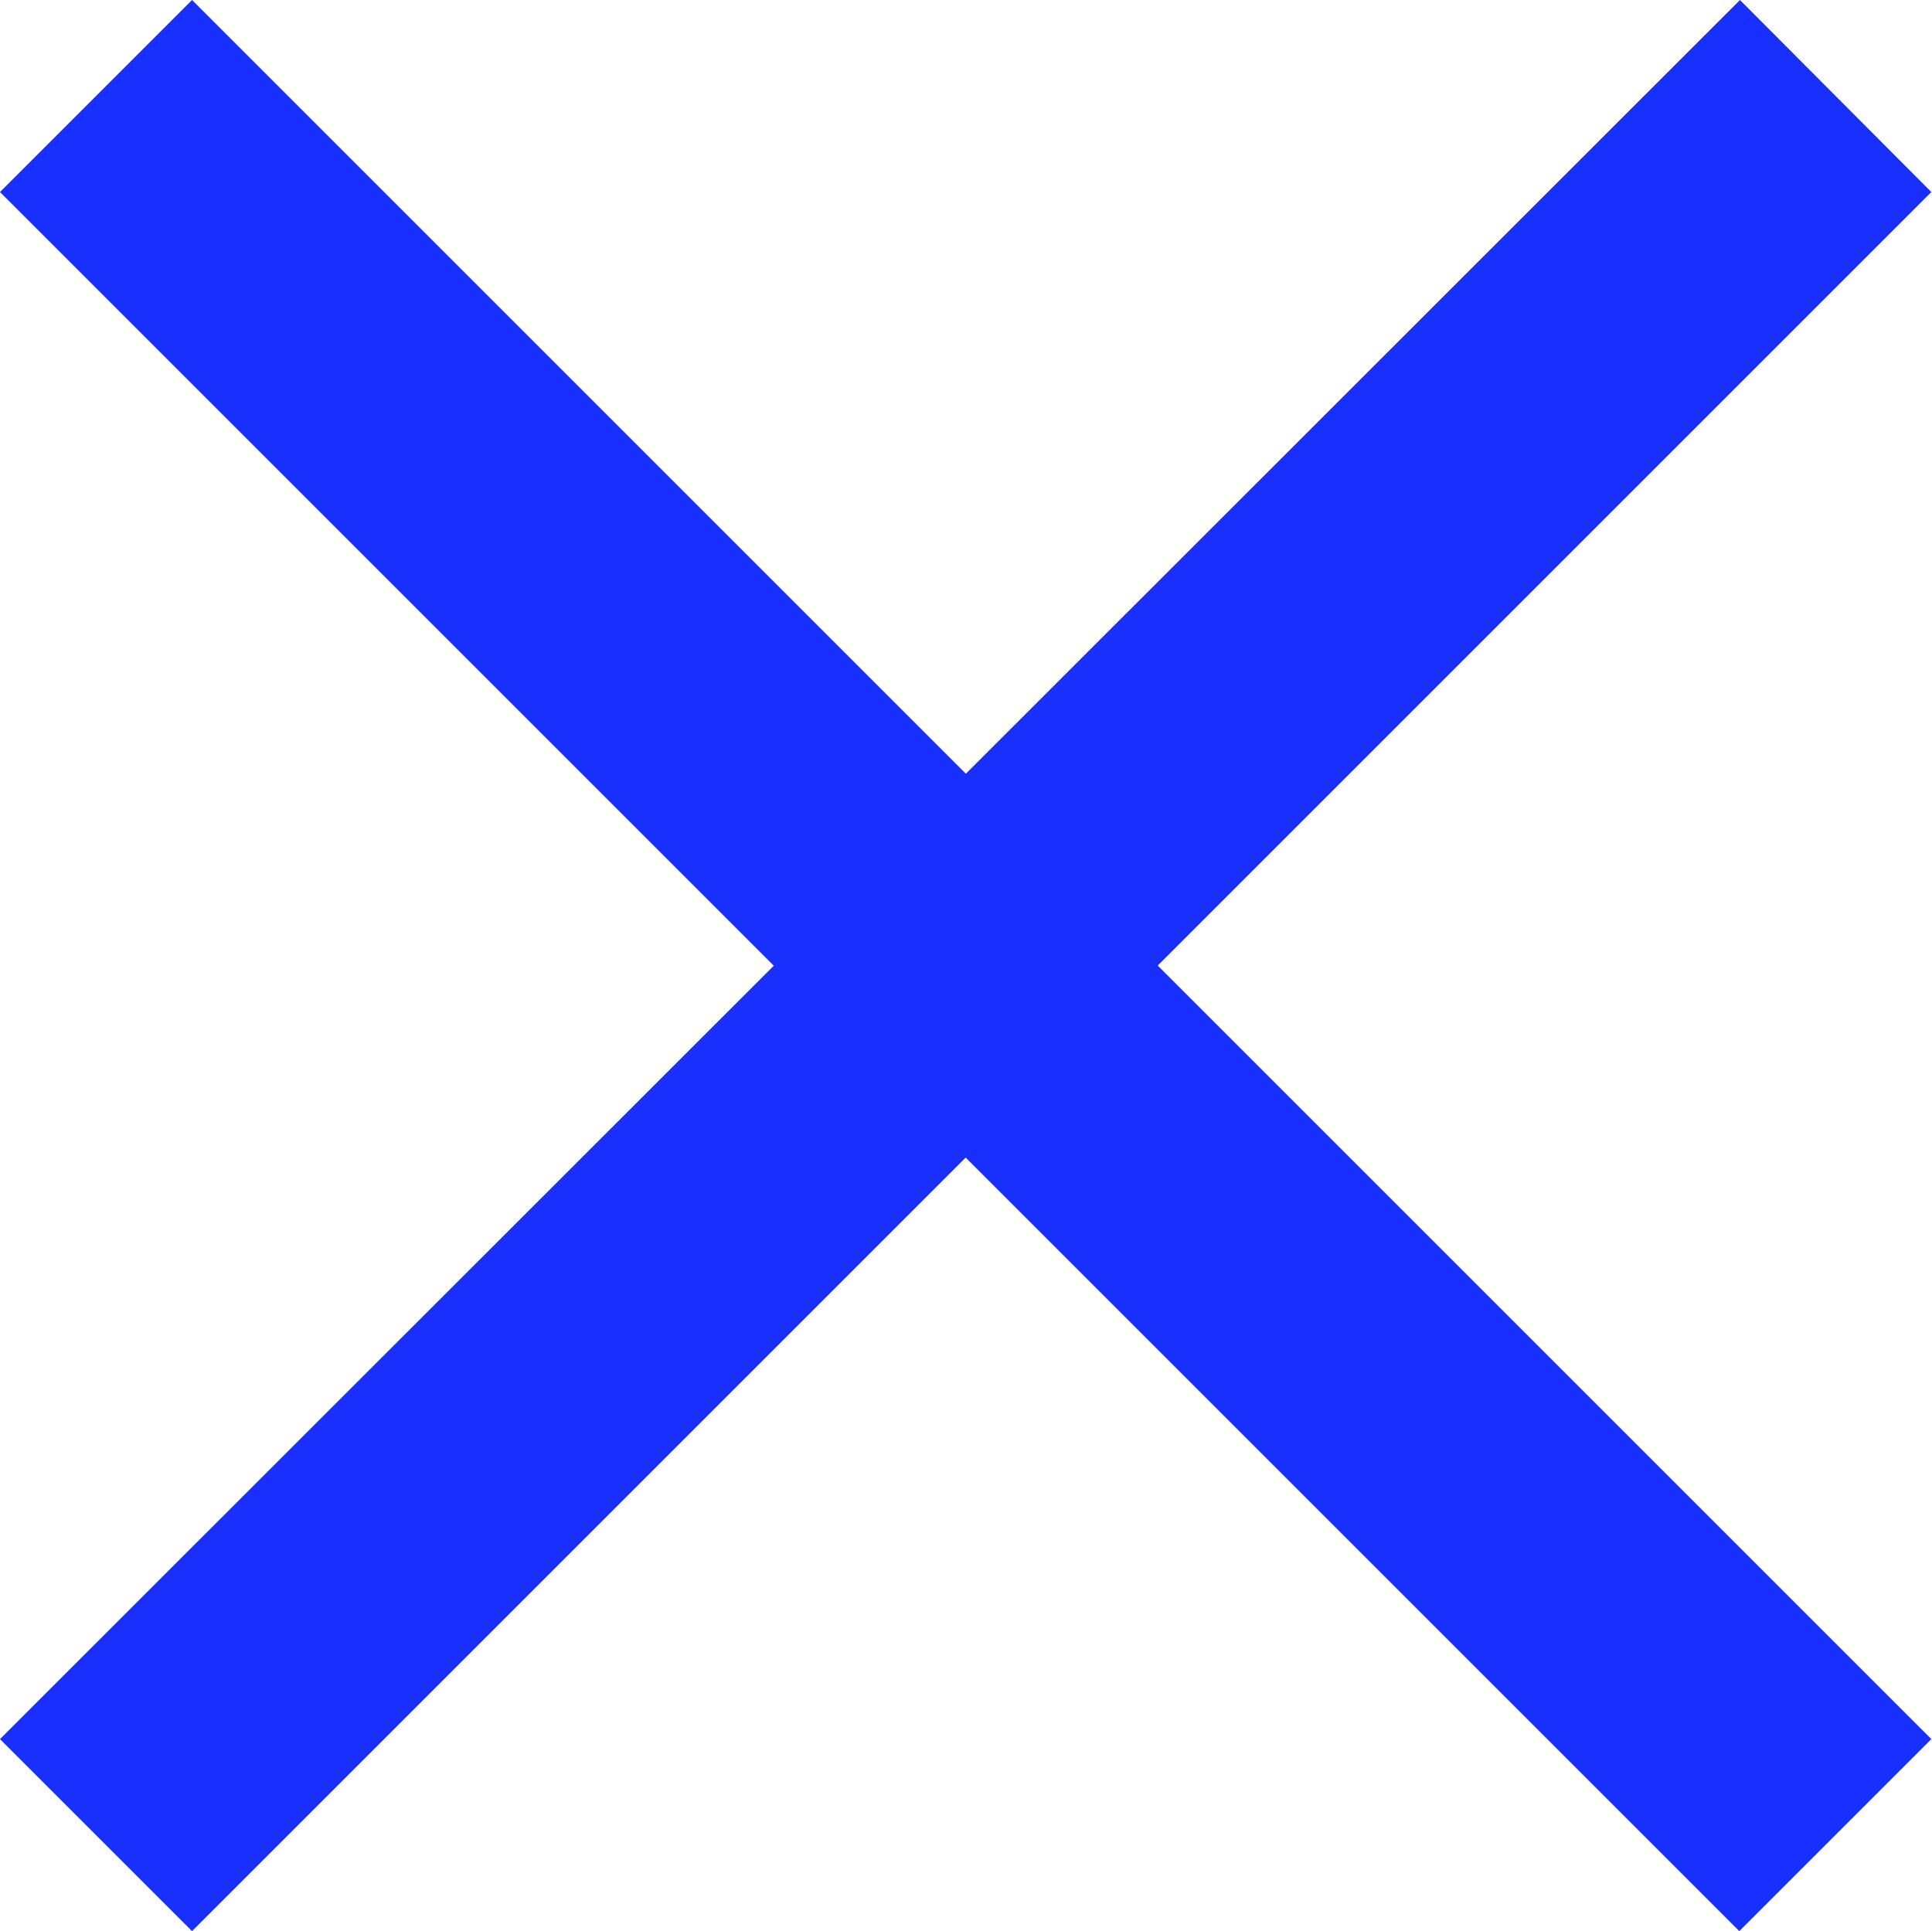 <?xml version="1.0" encoding="UTF-8"?><svg id="Layer_2" xmlns="http://www.w3.org/2000/svg" width="28.07" height="28.06" viewBox="0 0 28.07 28.06"><g id="Layer_2-2"><g><path d="m25.28,0L.07,25.2l-.07.07,2.79,2.79.07-.07L28.06,2.79S25.28,0,25.28,0Z" fill="#182ffd"/><path d="m28.06,25.27L2.86.07,2.79,0,0,2.79l.07.07,25.2,25.2,2.79-2.79h0Z" fill="#182ffd"/></g></g></svg>
